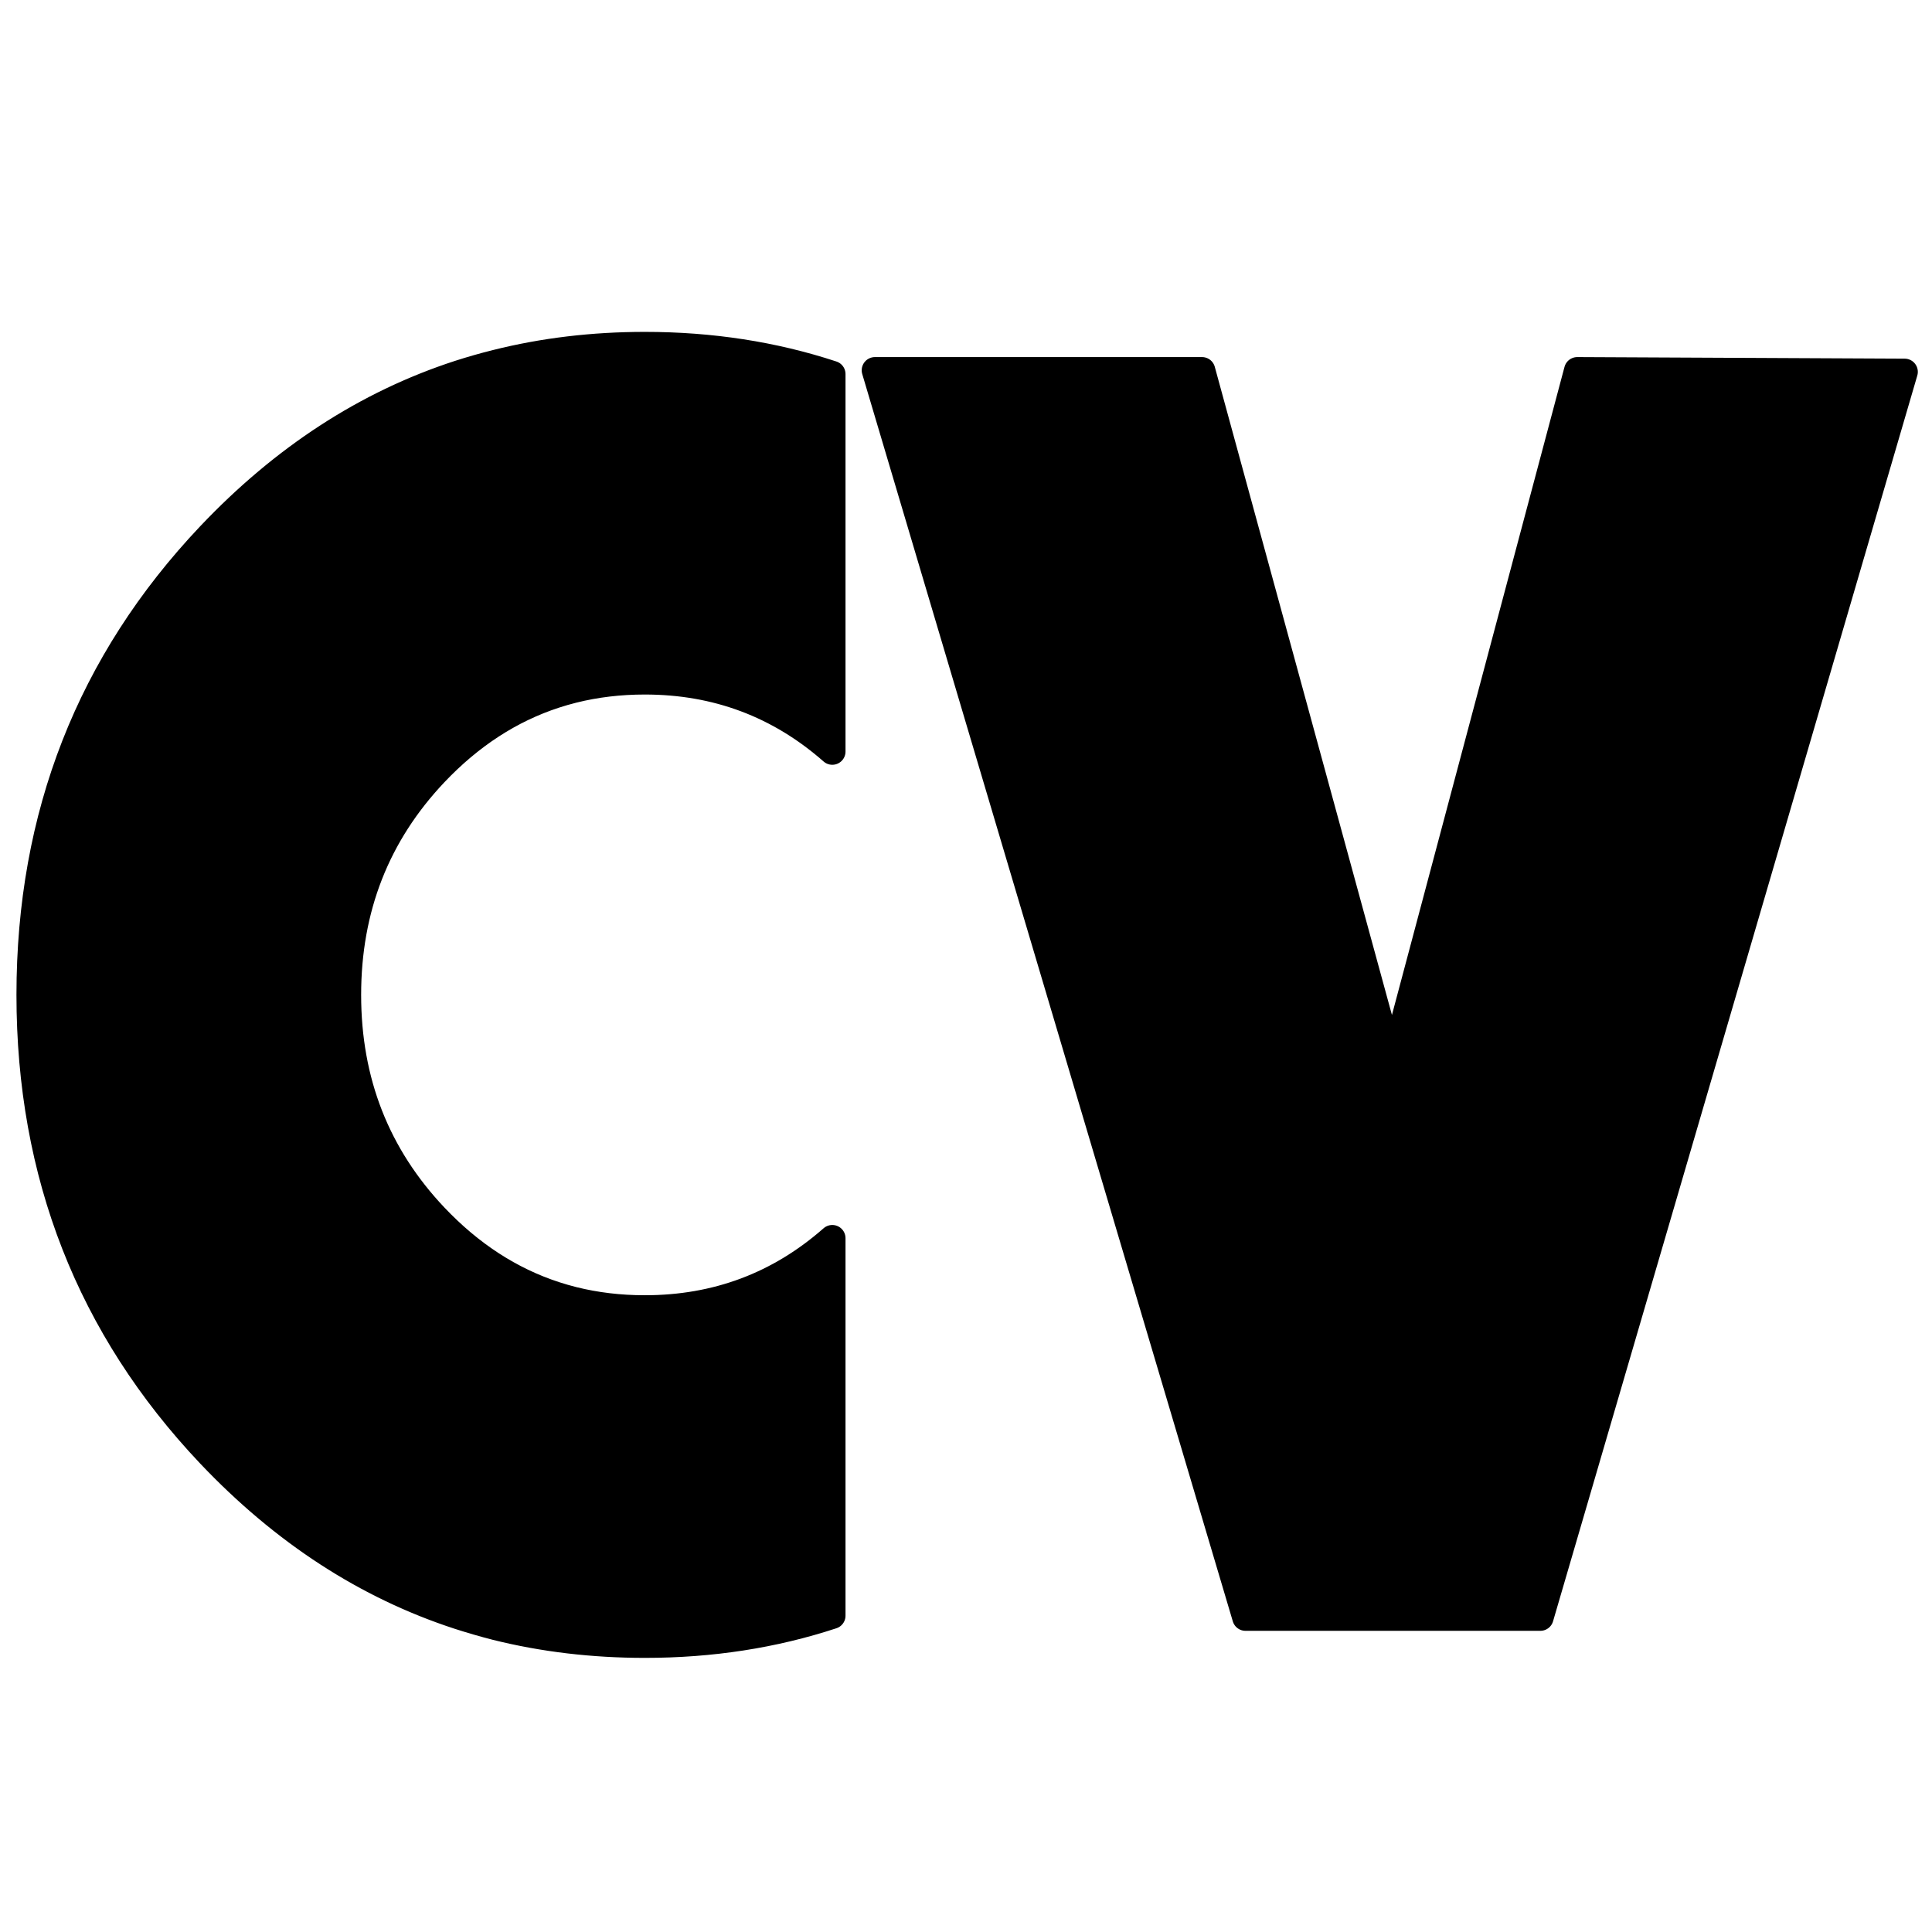 
<svg xmlns="http://www.w3.org/2000/svg" version="1.1" xmlns:xlink="http://www.w3.org/1999/xlink" preserveAspectRatio="none" x="0px" y="0px" width="2160px" height="2160px" viewBox="0 0 2160 2160">
<defs>
<g id="CV_0_Layer0_0_FILL">
<path fill="#000000" stroke="none" d="
M 240.85 -609.15
L -93.45 -609.15 285.25 665.55 586.6 665.55 958.85 -607.55 624.3 -609.15 435.1 101.5 240.85 -609.15
M -328.55 -634.9
Q -408.1 -634.9 -480.45 -616.75 -499.9 -611.9 -518.8 -605.8 -660.2 -559.7 -773.25 -440.4 -957.25 -245.95 -957.25 29.15 -957.25 304.25 -773.25 498.75 -660.2 618 -518.8 664.1 -499.9 670.2 -480.45 675.2 -408.1 693.2 -328.55 693.2 -226.962 693.2 -137 663.6
L -137 277.8
Q -218.706 349.6 -328.6 349.6 -366.991 349.6 -401.9 340.85 -411.276 338.524 -420.4 335.55 -488.65 313.3 -543.2 255.75 -632 161.9 -632 29.15 -632 -103.6 -543.2 -197.45 -488.65 -255 -420.4 -277.25 -411.276 -280.224 -401.9 -282.6 -366.991 -291.3 -328.6 -291.3 -218.706 -291.3 -137 -219.5
L -137 -605.3
Q -226.962 -634.9 -328.55 -634.9 Z"/>
</g>

<path id="CV_0_Layer0_0_1_STROKES" stroke="#000000" stroke-width="27" stroke-linejoin="round" stroke-linecap="round" fill="none" d="
M -328.6 349.6
Q -366.991 349.6 -401.9 340.875 -411.276 338.524 -420.4 335.55 -488.65 313.3 -543.2 255.75 -632 161.9 -632 29.15 -632 -103.6 -543.2 -197.45 -488.65 -255 -420.4 -277.25 -411.276 -280.224 -401.9 -282.575 -366.991 -291.3 -328.6 -291.3 -218.706 -291.3 -137 -219.5
L -137 -605.3
Q -226.962 -634.9 -328.55 -634.9 -408.1 -634.9 -480.45 -616.75 -499.9 -611.9 -518.8 -605.8 -660.2 -559.7 -773.25 -440.4 -957.25 -245.95 -957.25 29.15 -957.25 304.25 -773.25 498.75 -660.2 618 -518.8 664.1 -499.9 670.2 -480.45 675.2 -408.1 693.2 -328.55 693.2 -226.962 693.2 -137 663.6
L -137 277.8
Q -218.706 349.6 -328.6 349.6 Z
M -93.45 -609.15
L 285.25 665.55 586.6 665.55 958.85 -607.55 624.325 -609.15 435.1 101.5 240.85 -609.15 -93.45 -609.15 Z"/>
</defs>

<g transform="matrix( 1.094, 0, 0, 1.094, 1080.4,1080.4) ">
<g transform="matrix( 1, 0, 0, 1, 0,0) ">
<use xlink:href="#CV_0_Layer0_0_FILL"/>

<use xlink:href="#CV_0_Layer0_0_1_STROKES"/>
</g>
</g>
</svg>
